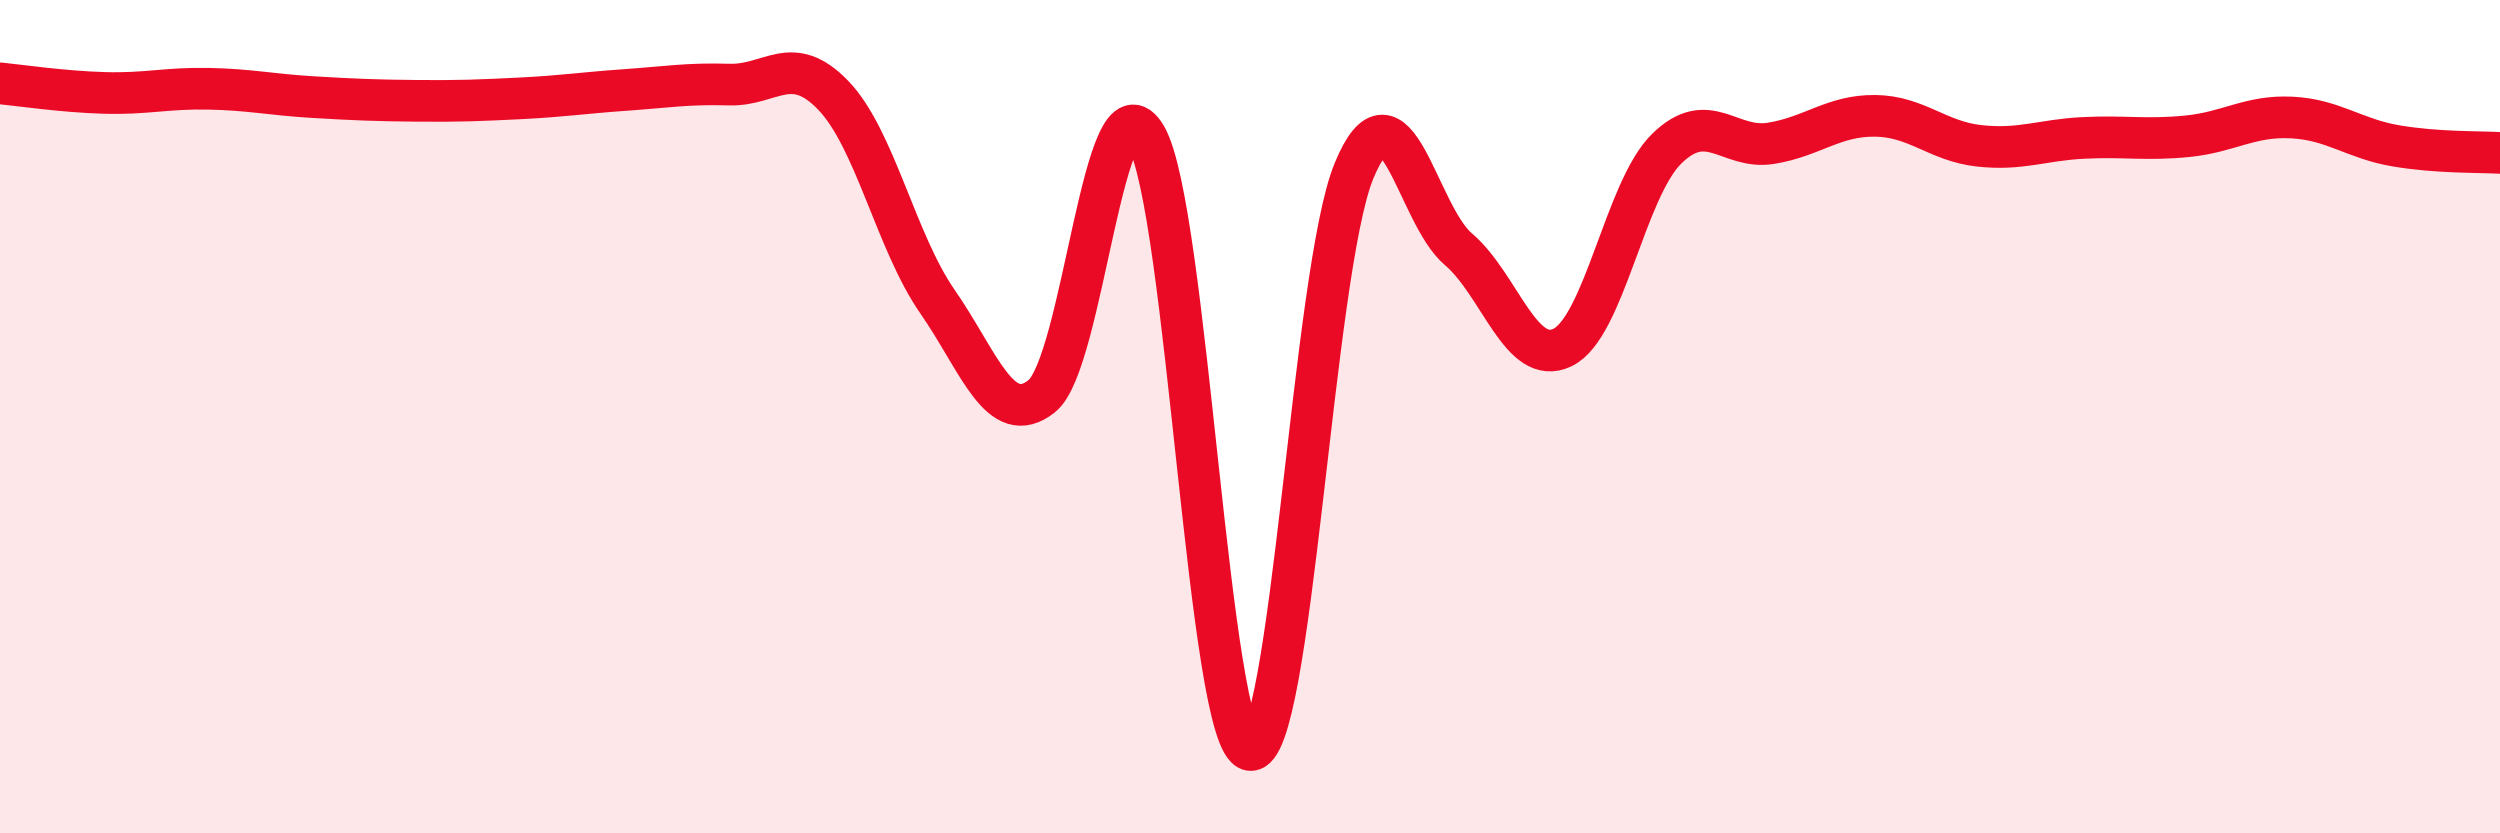 
    <svg width="60" height="20" viewBox="0 0 60 20" xmlns="http://www.w3.org/2000/svg">
      <path
        d="M 0,2 C 0.5,2.05 1.5,2.2 2.5,2.23 C 3.5,2.26 4,2.11 5,2.13 C 6,2.15 6.5,2.27 7.5,2.33 C 8.5,2.39 9,2.41 10,2.42 C 11,2.43 11.5,2.41 12.5,2.36 C 13.5,2.31 14,2.23 15,2.16 C 16,2.09 16.5,2 17.5,2.03 C 18.5,2.06 19,1.25 20,2.29 C 21,3.33 21.5,5.8 22.5,7.24 C 23.5,8.68 24,10.3 25,9.51 C 26,8.72 26.5,1.57 27.5,3.27 C 28.5,4.97 29,17.84 30,18 C 31,18.16 31.5,6.49 32.5,4.09 C 33.5,1.69 34,5.13 35,5.98 C 36,6.83 36.5,8.82 37.5,8.34 C 38.5,7.86 39,4.55 40,3.57 C 41,2.59 41.5,3.6 42.5,3.44 C 43.5,3.28 44,2.77 45,2.78 C 46,2.79 46.5,3.39 47.5,3.5 C 48.5,3.61 49,3.36 50,3.31 C 51,3.26 51.5,3.37 52.5,3.27 C 53.5,3.17 54,2.77 55,2.82 C 56,2.87 56.5,3.33 57.5,3.5 C 58.5,3.67 59.5,3.64 60,3.67L60 20L0 20Z"
        fill="#EB0A25"
        opacity="0.1"
        stroke-linecap="round"
        stroke-linejoin="round"
      />
      <path
        d="M 0,2 C 0.5,2.05 1.5,2.2 2.5,2.23 C 3.5,2.26 4,2.11 5,2.13 C 6,2.15 6.5,2.27 7.5,2.33 C 8.5,2.39 9,2.41 10,2.42 C 11,2.43 11.5,2.41 12.5,2.36 C 13.5,2.31 14,2.23 15,2.16 C 16,2.09 16.5,2 17.5,2.03 C 18.5,2.06 19,1.25 20,2.29 C 21,3.33 21.5,5.8 22.5,7.24 C 23.5,8.68 24,10.3 25,9.51 C 26,8.72 26.5,1.57 27.5,3.27 C 28.5,4.97 29,17.84 30,18 C 31,18.16 31.5,6.49 32.5,4.09 C 33.5,1.69 34,5.13 35,5.98 C 36,6.83 36.5,8.82 37.5,8.34 C 38.5,7.86 39,4.55 40,3.57 C 41,2.59 41.5,3.6 42.5,3.44 C 43.5,3.28 44,2.77 45,2.78 C 46,2.79 46.5,3.39 47.5,3.5 C 48.5,3.61 49,3.36 50,3.31 C 51,3.26 51.5,3.37 52.5,3.27 C 53.5,3.17 54,2.77 55,2.82 C 56,2.87 56.5,3.33 57.5,3.5 C 58.5,3.67 59.5,3.64 60,3.67"
        stroke="#EB0A25"
        stroke-width="1"
        fill="none"
        stroke-linecap="round"
        stroke-linejoin="round"
      />
    </svg>
  